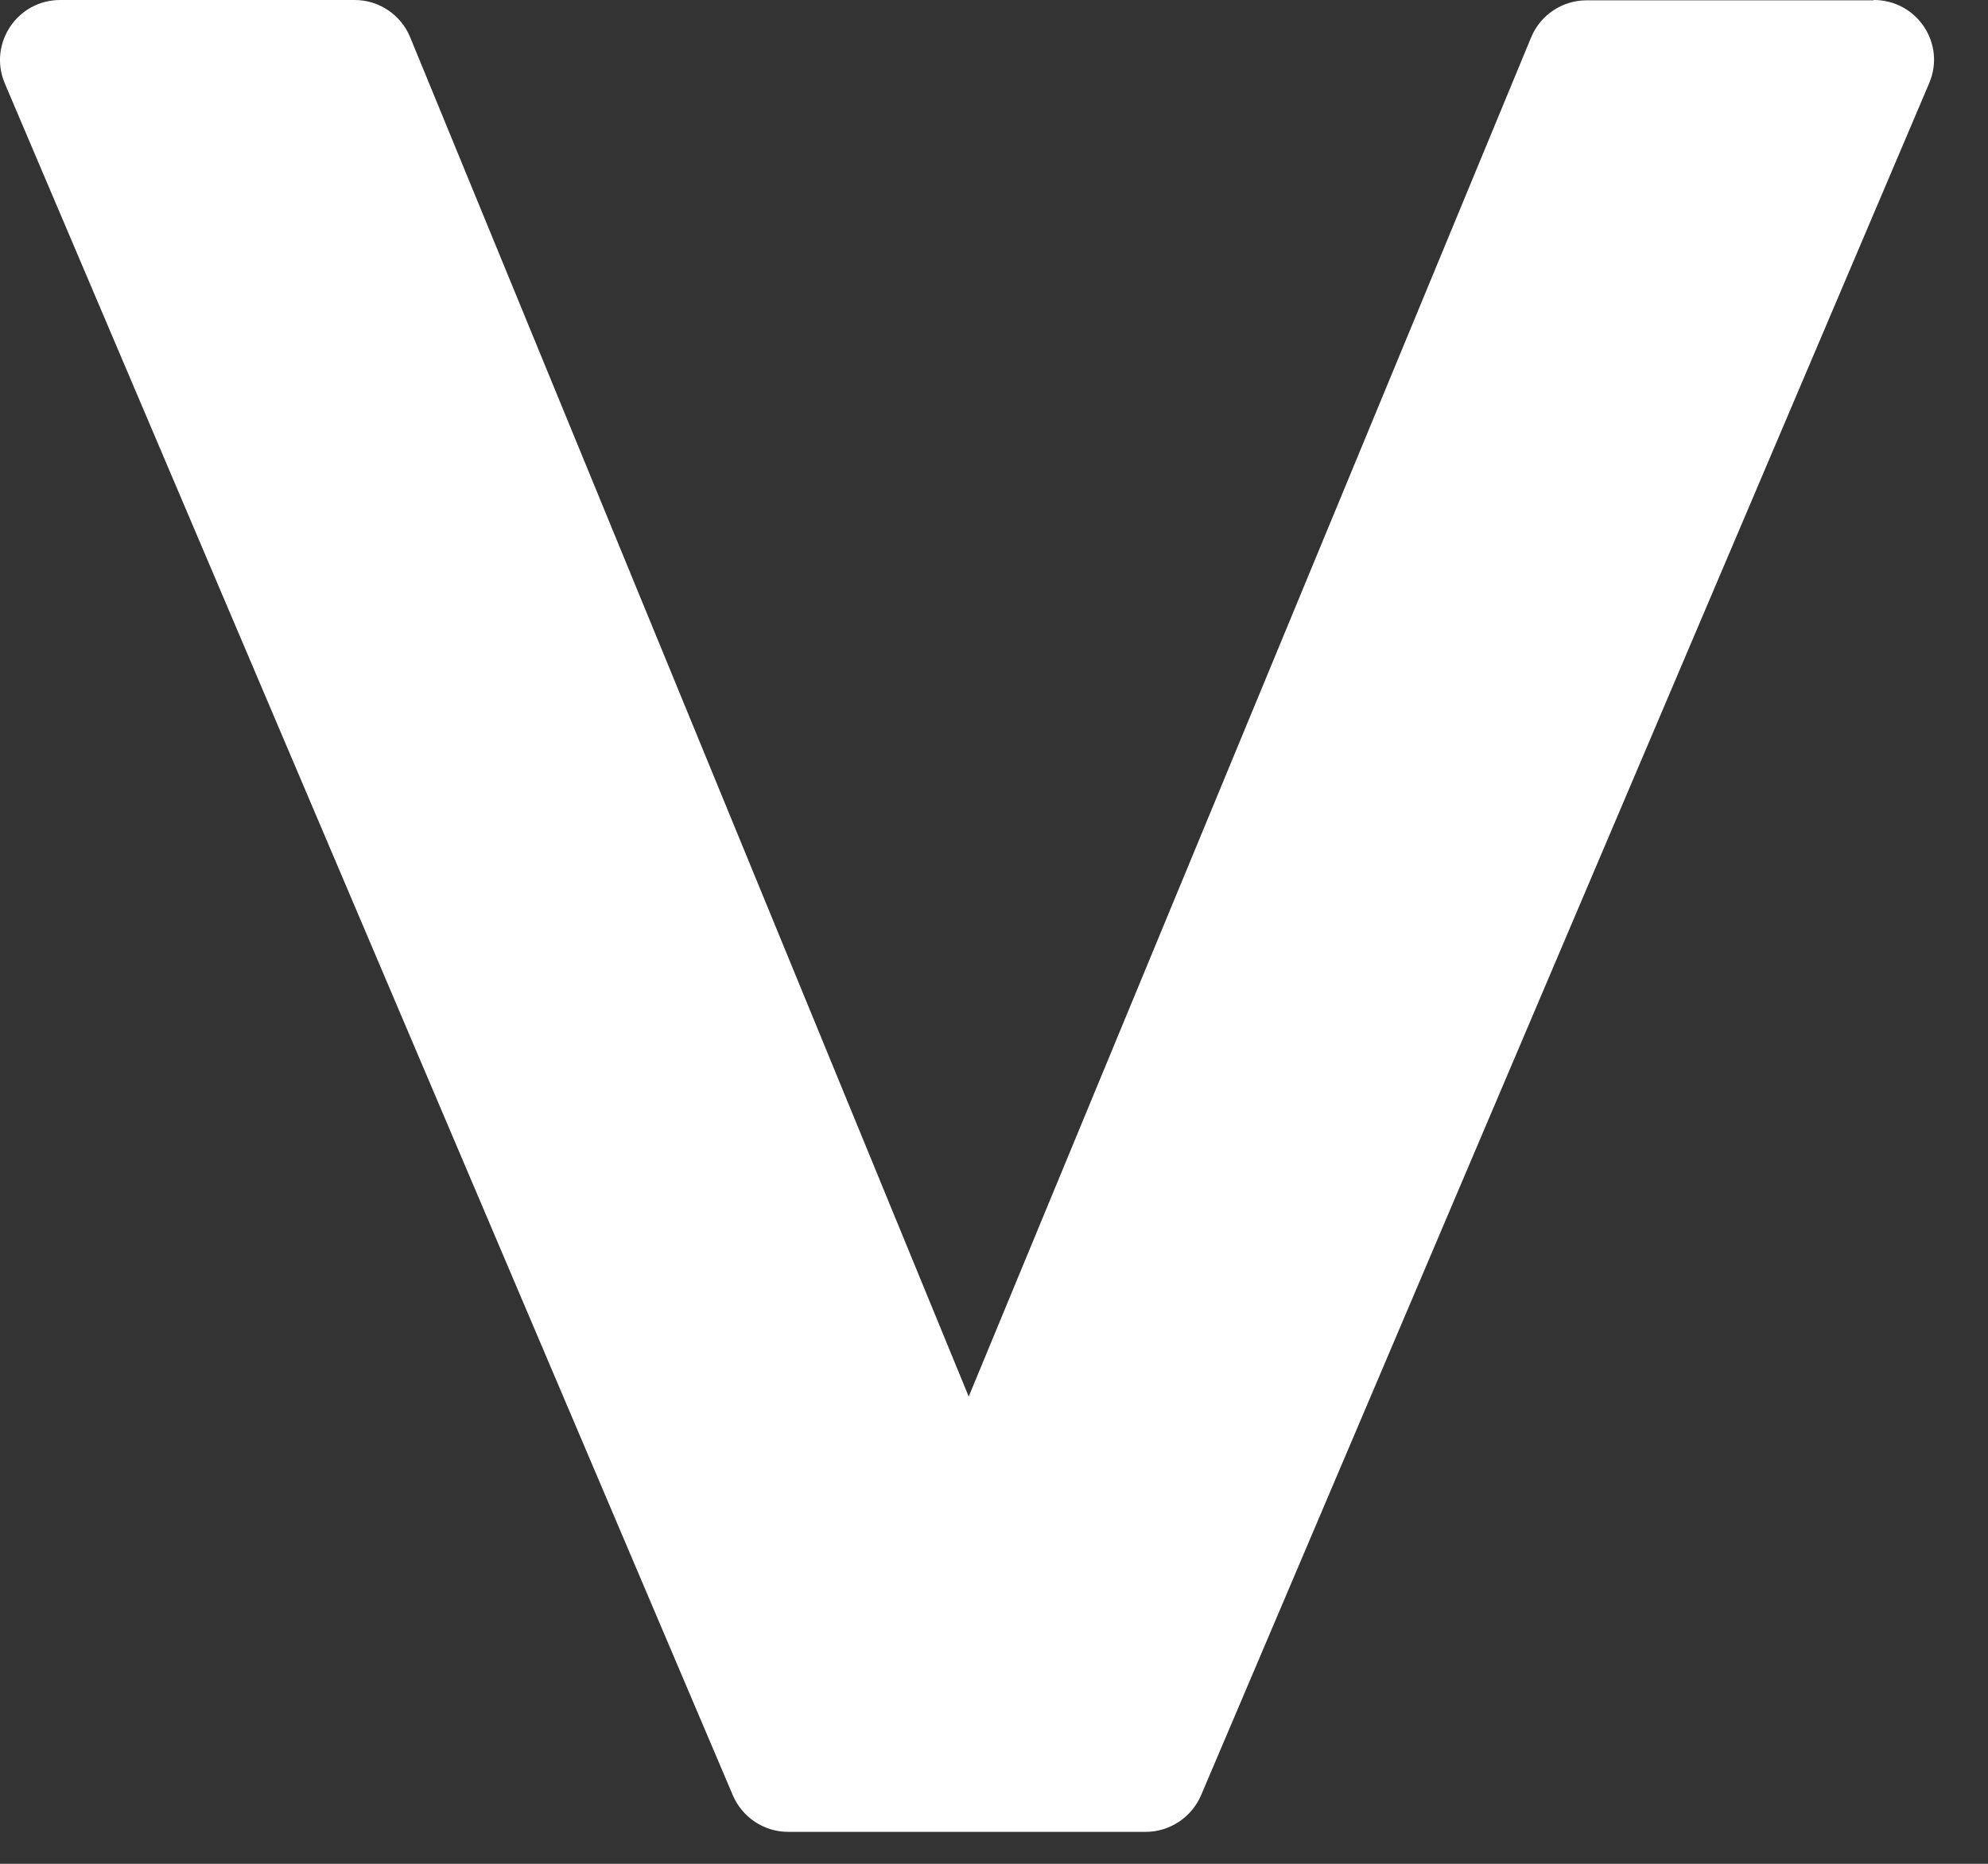 <?xml version="1.0" encoding="utf-8"?>
<svg xmlns="http://www.w3.org/2000/svg" fill="none" height="100%" overflow="visible" preserveAspectRatio="none" style="display: block;" viewBox="0 0 32 30" width="100%">
<rect x="0" y="0" width="32" height="30" fill="#333333" stroke="none"/>
<path d="M30.161 0.005H25.539C25.148 0.005 24.795 0.242 24.647 0.599L15.593 22.479L6.602 0.599C6.454 0.238 6.101 0 5.71 0H0.968C0.277 0 -0.191 0.703 0.076 1.34L11.796 28.897C11.949 29.253 12.297 29.486 12.688 29.486H18.441C18.827 29.486 19.18 29.253 19.333 28.897L31.053 1.34C31.325 0.703 30.858 0 30.161 0V0.005Z" fill="white" id="Vector"/>
</svg>